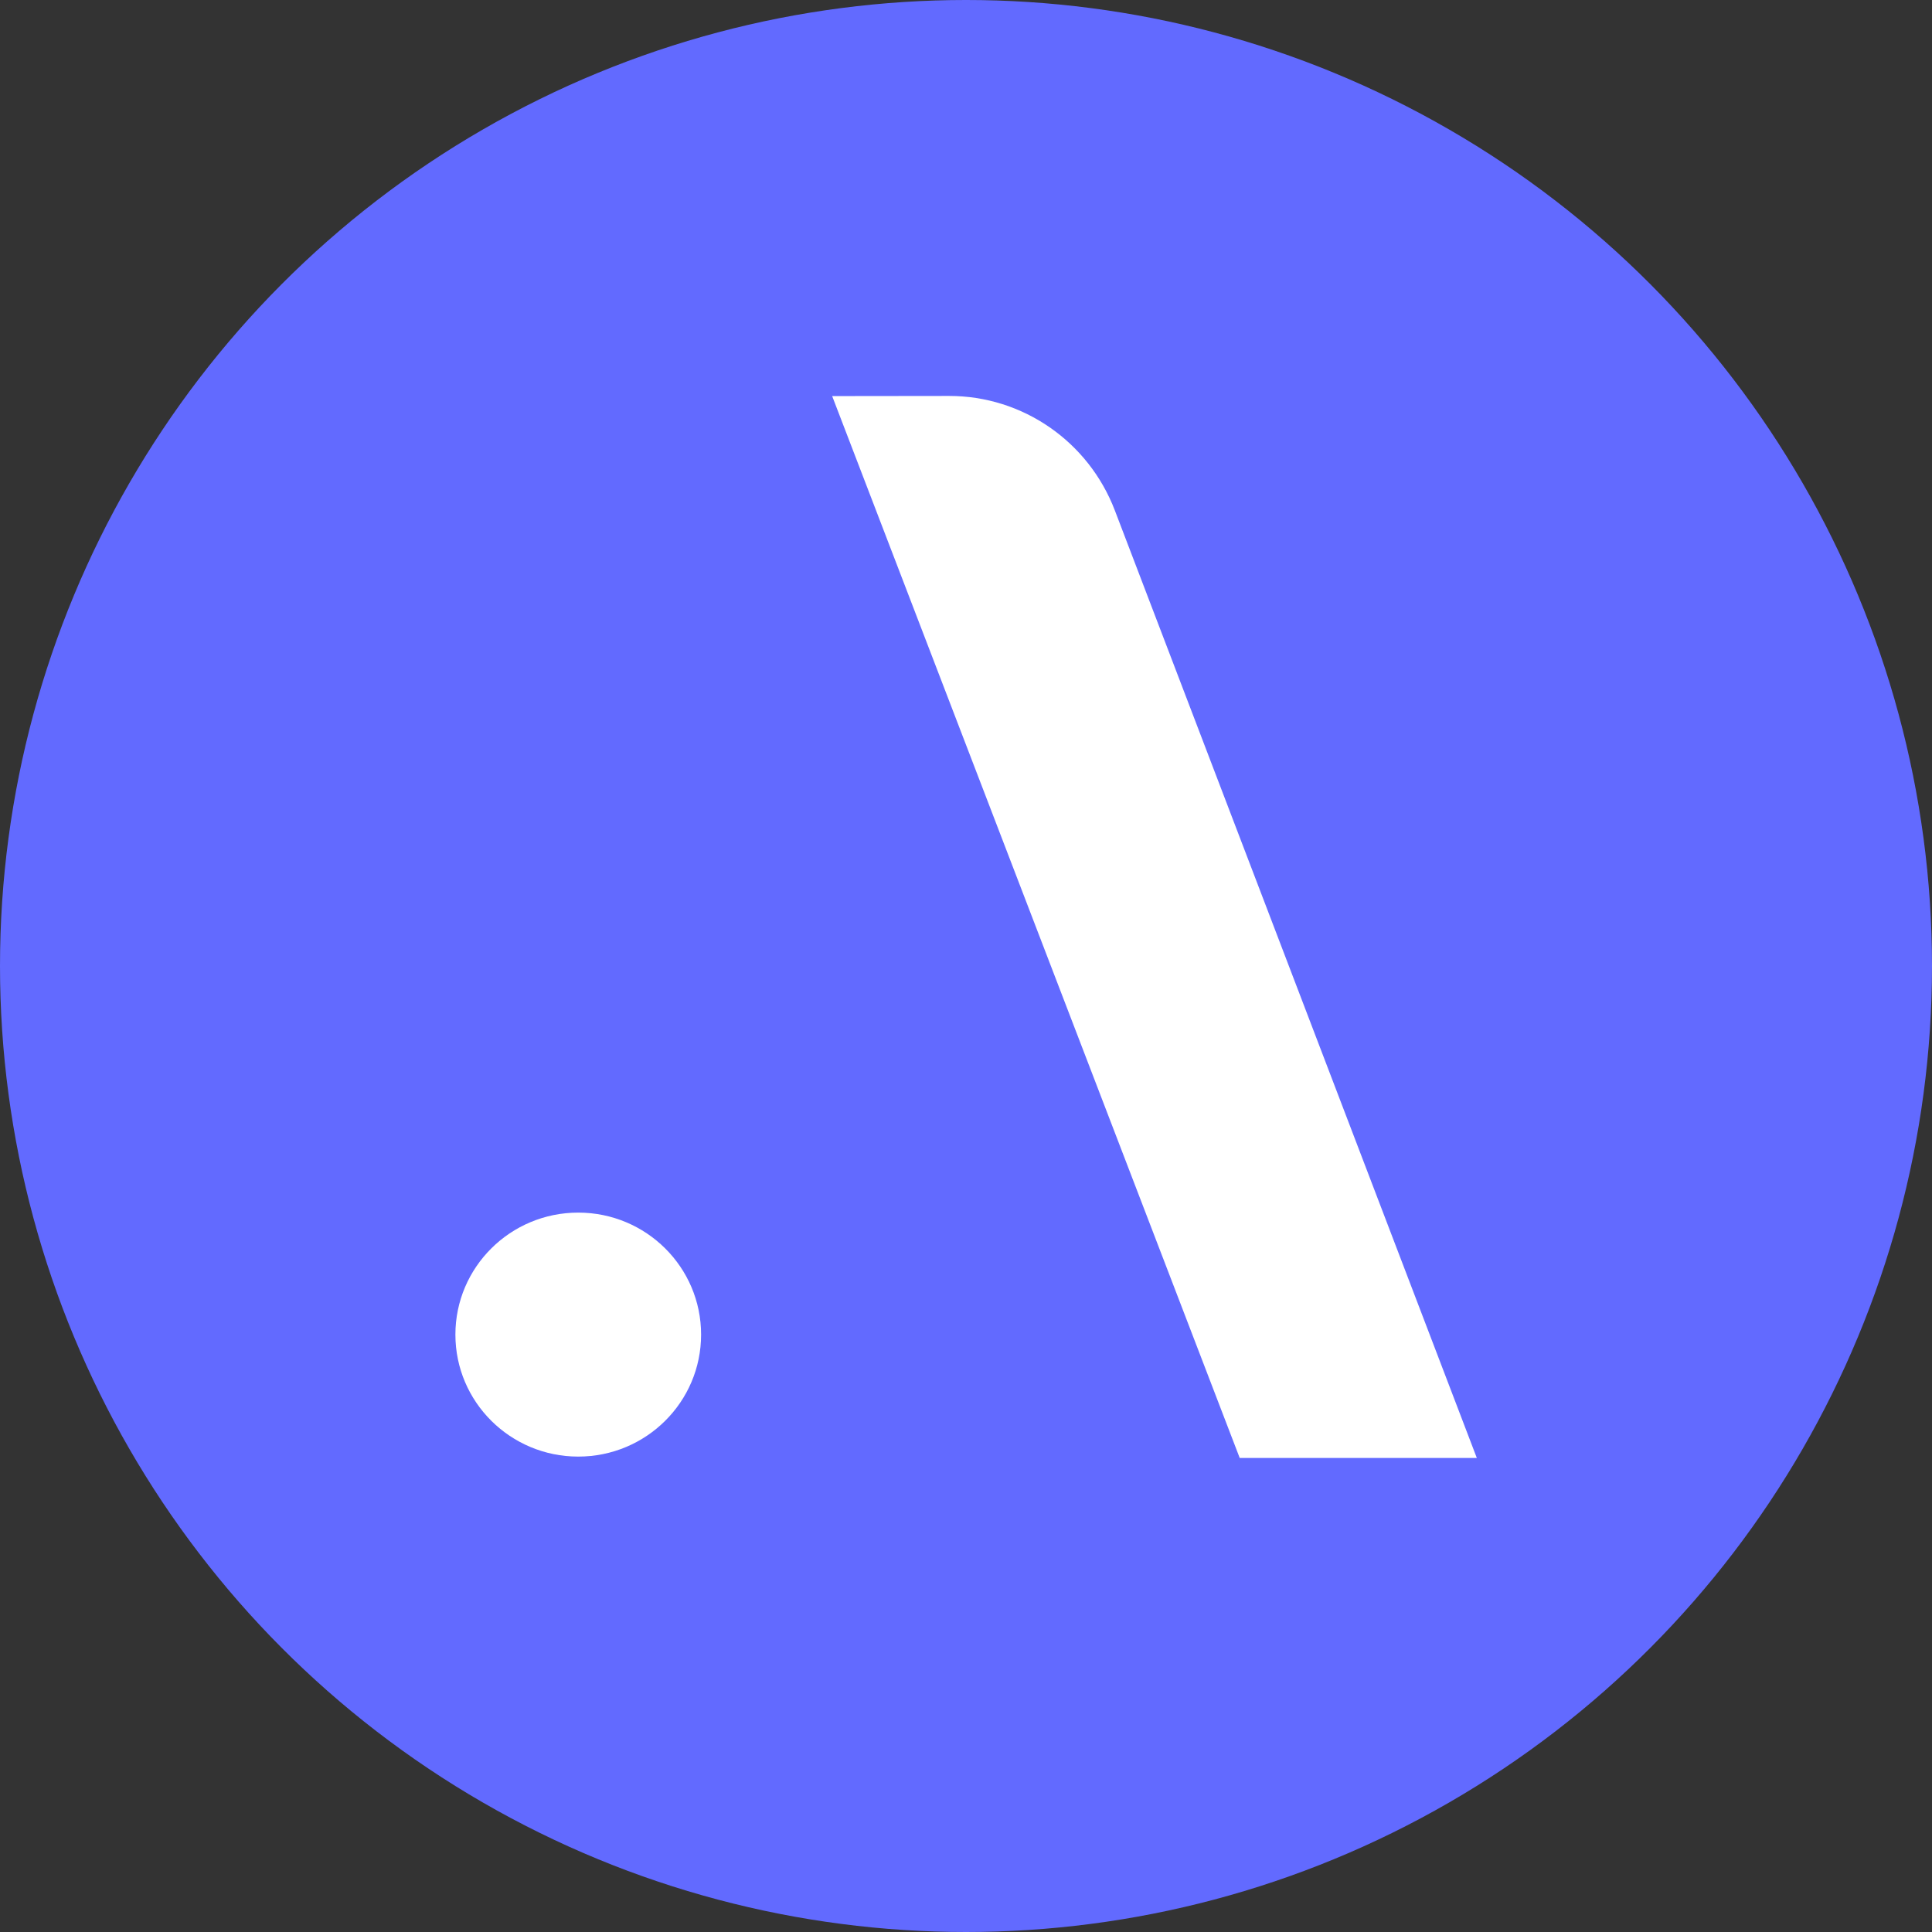 <svg width="70" height="70" viewBox="0 0 70 70" fill="none" xmlns="http://www.w3.org/2000/svg">
<rect x="0" y="0" width="70" height="70" fill="#333333" stroke="none"/>
<circle cx="35" cy="35" r="35" fill="#626AFF"/>
<path d="M30.151 14.351L44.917 52.825H53.508L40.394 18.497C39.438 15.993 37.049 14.343 34.387 14.346L30.151 14.351Z" fill="white"/>
<path d="M20.951 52.775C23.409 52.775 25.402 50.797 25.402 48.355C25.402 45.913 23.409 43.935 20.951 43.935C18.493 43.935 16.5 45.914 16.5 48.355C16.5 50.796 18.493 52.775 20.951 52.775Z" fill="white"/>
</svg>
